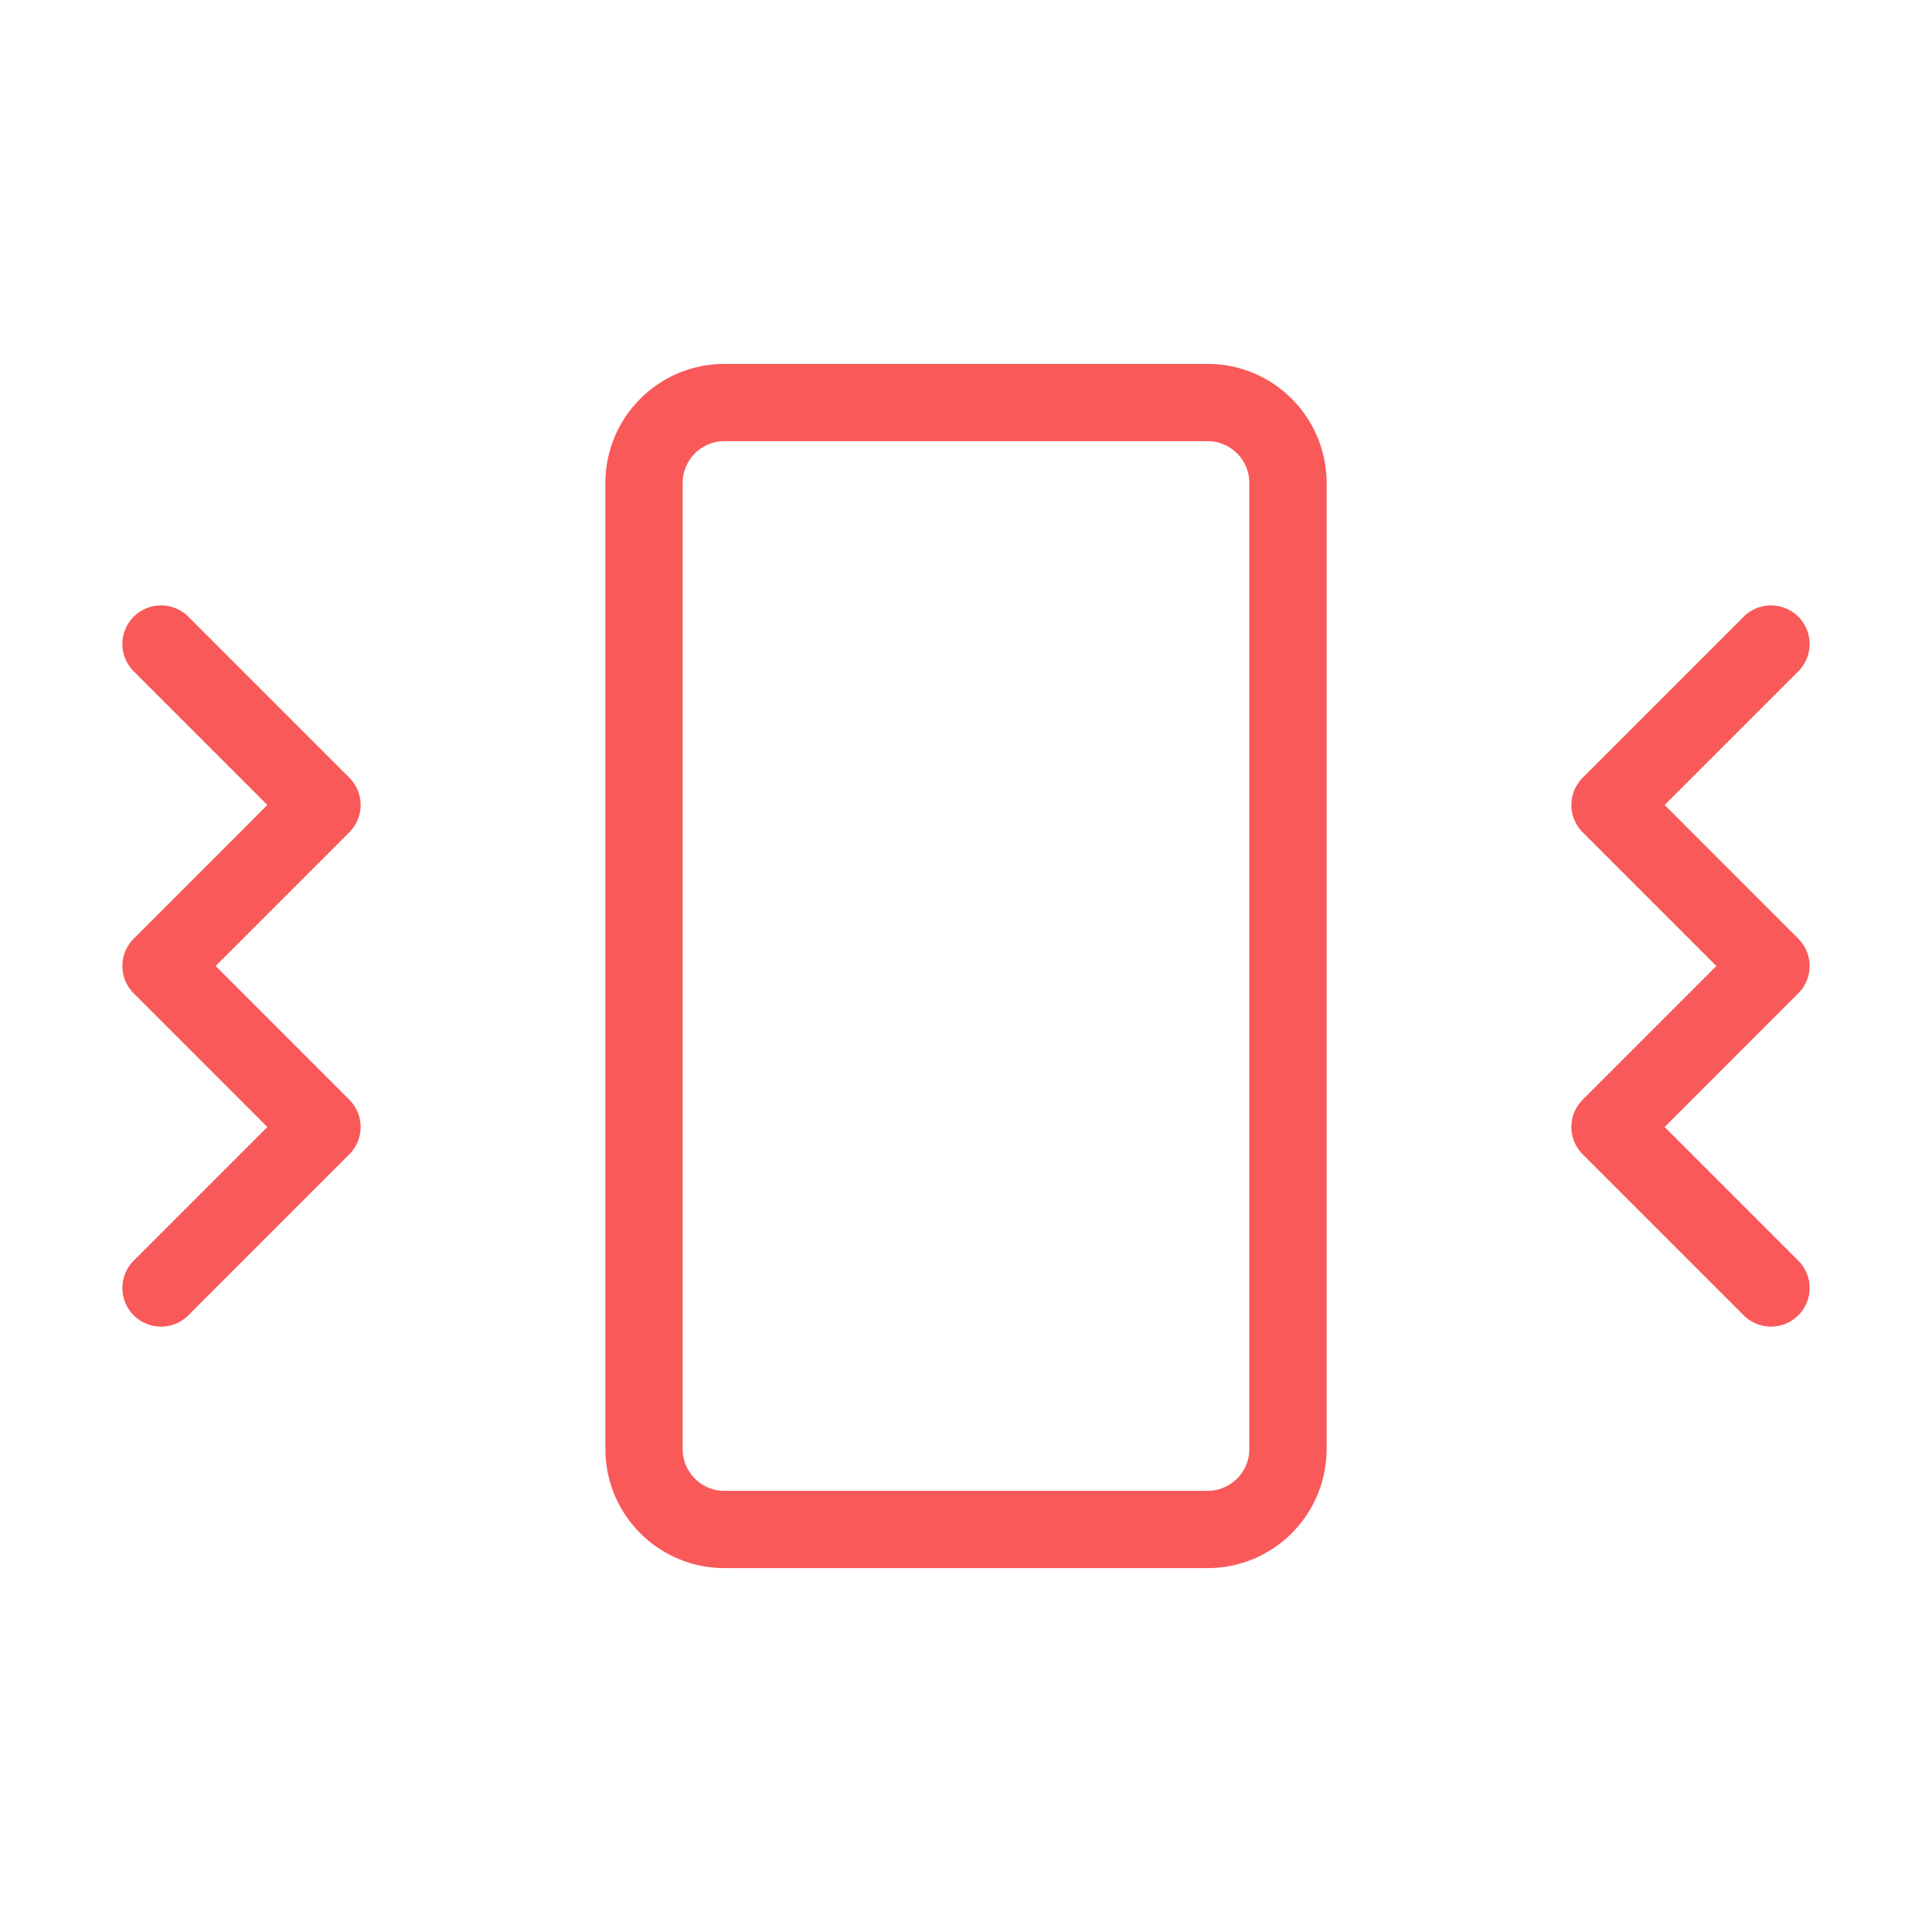 <svg width="50" height="50" viewBox="0 0 50 50" fill="none" xmlns="http://www.w3.org/2000/svg">
<path d="M4.167 16.667L8.333 20.833L4.167 25L8.333 29.167L4.167 33.333" stroke="#F95959" stroke-width="2" stroke-linecap="round" stroke-linejoin="round"/>
<path d="M45.833 16.667L41.667 20.833L45.833 25L41.667 29.167L45.833 33.333" stroke="#F95959" stroke-width="2" stroke-linecap="round" stroke-linejoin="round"/>
<path d="M31.25 10.417H18.75C17.599 10.417 16.667 11.349 16.667 12.5V37.5C16.667 38.651 17.599 39.583 18.75 39.583H31.25C32.401 39.583 33.333 38.651 33.333 37.5V12.5C33.333 11.349 32.401 10.417 31.25 10.417Z" stroke="#F95959" stroke-width="2" stroke-linecap="round" stroke-linejoin="round"/>
</svg>
